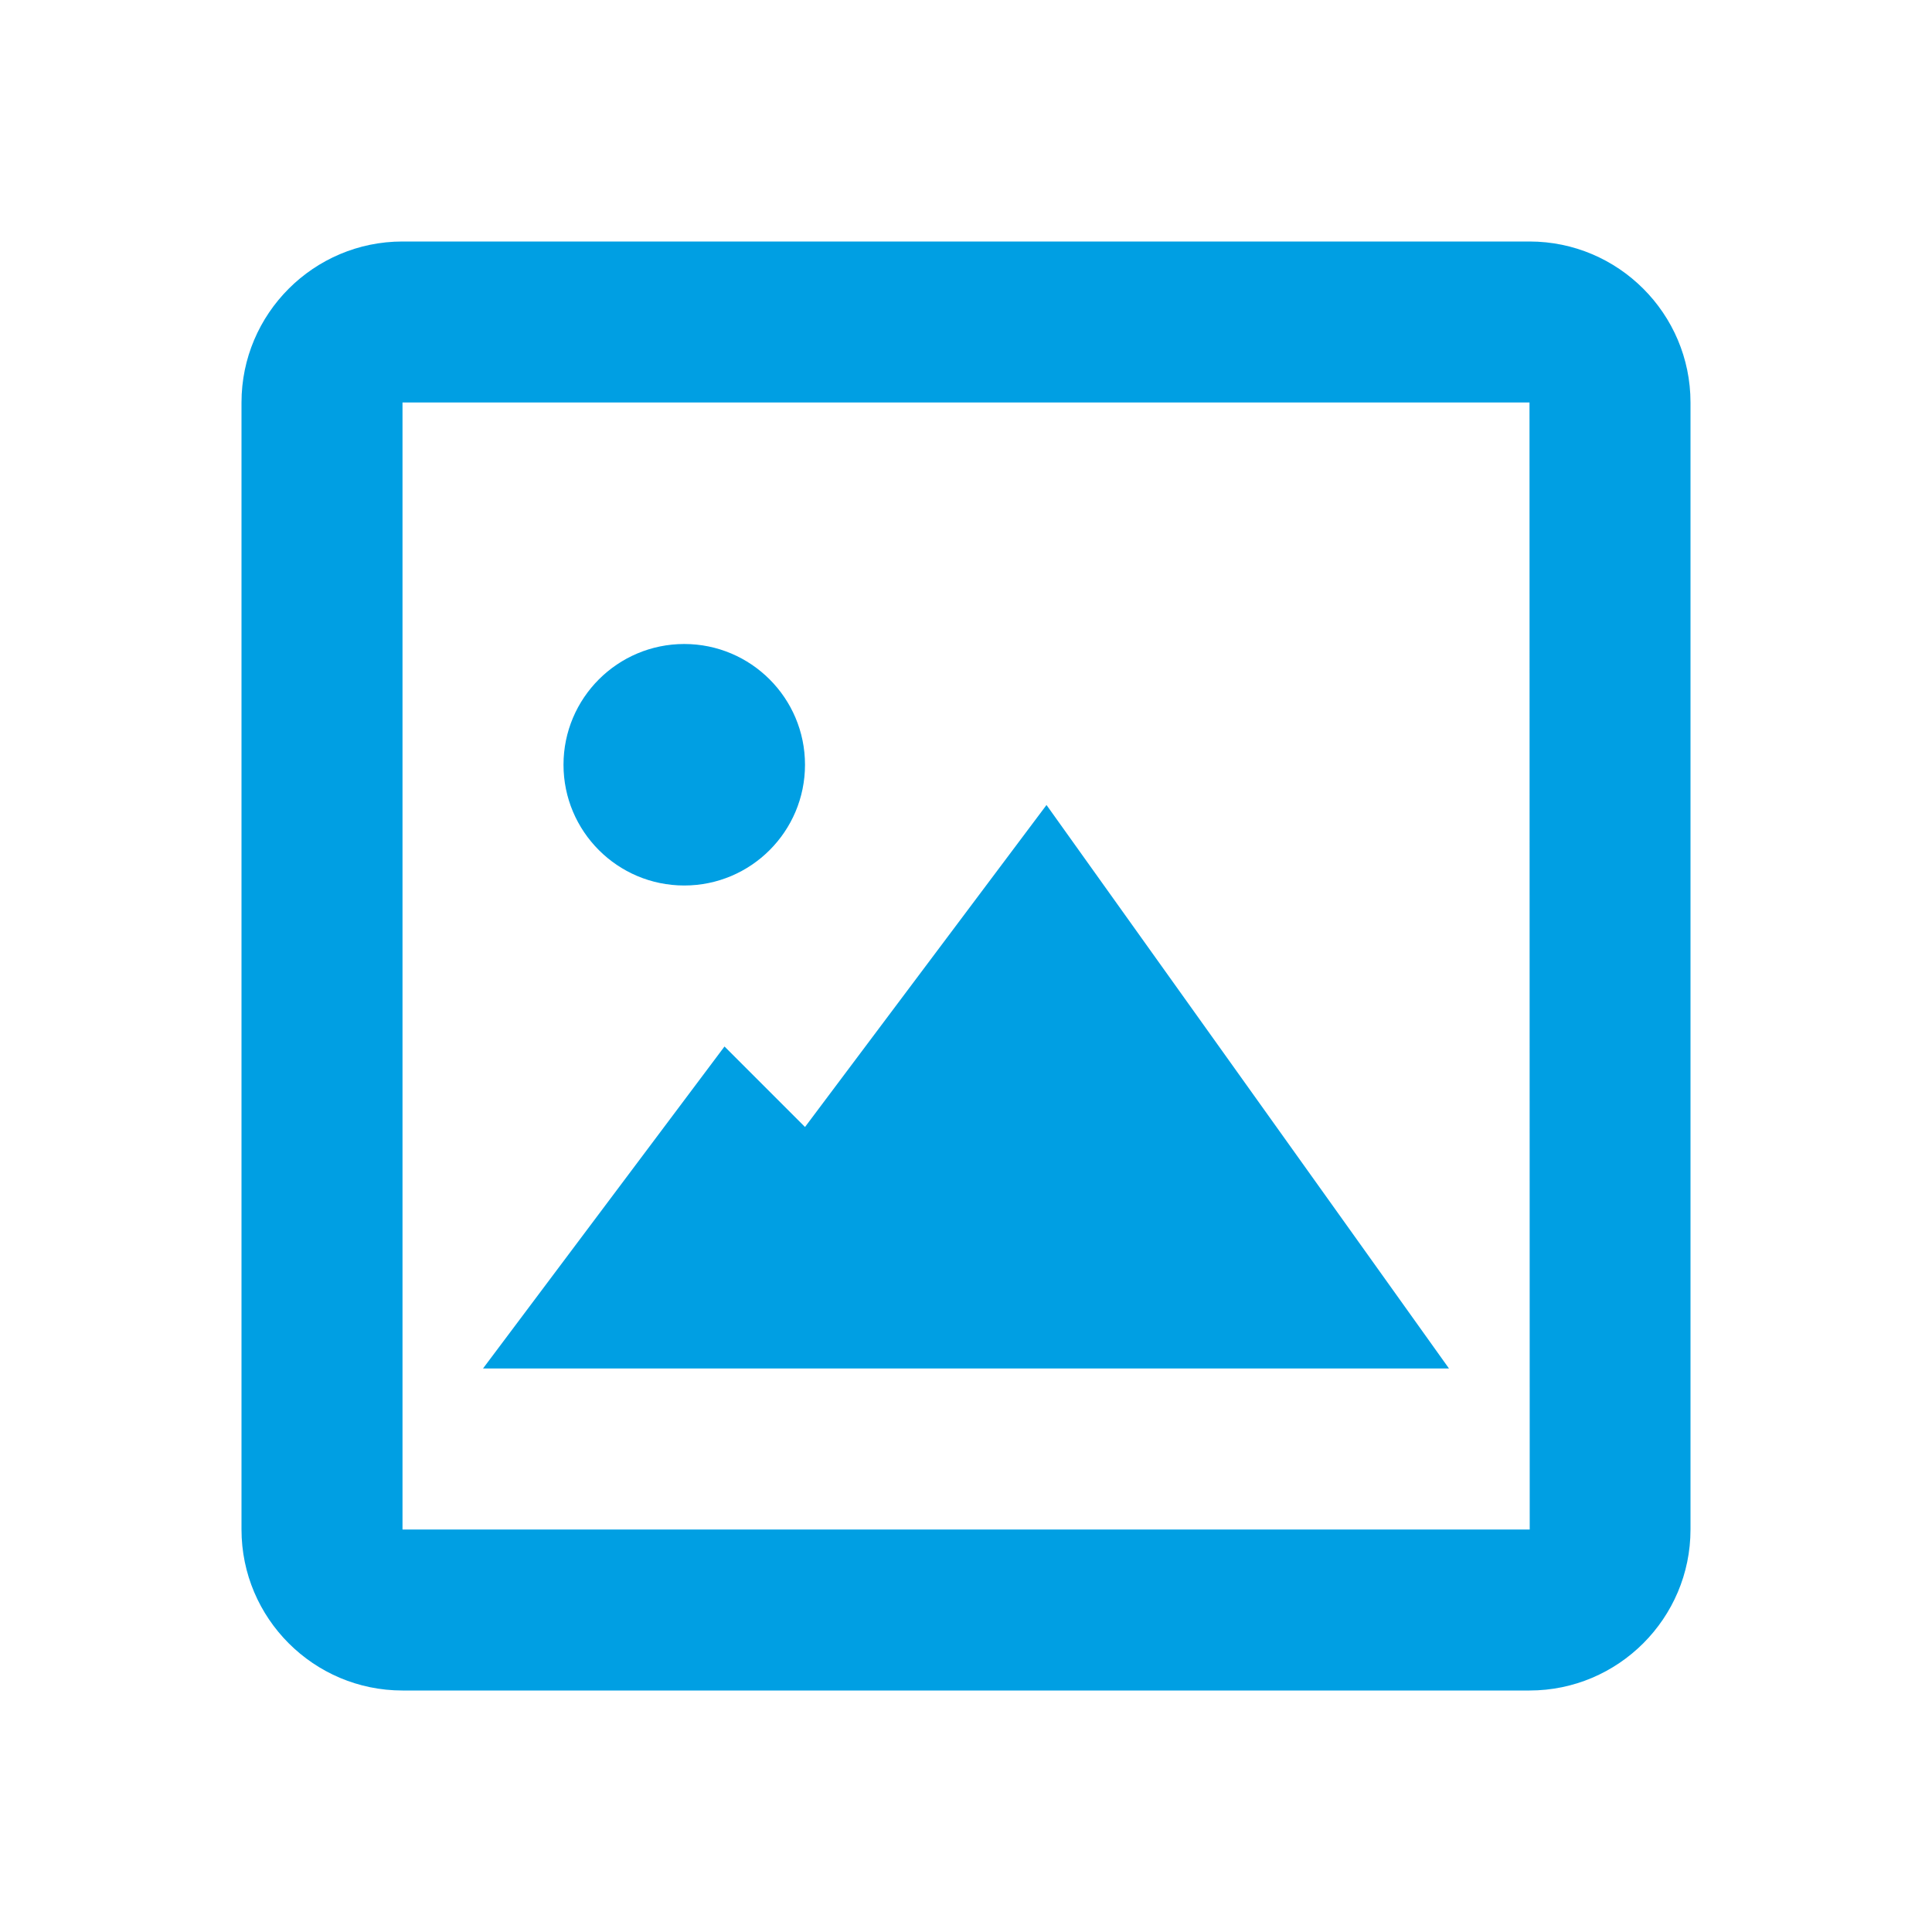<svg width="18" height="18" viewBox="0 0 18 18" fill="none" xmlns="http://www.w3.org/2000/svg">
<mask id="mask0" mask-type="alpha" maskUnits="userSpaceOnUse" x="0" y="0" width="18" height="18">
<rect width="18" height="18" fill="white"/>
</mask>
<g mask="url(#mask0)">
<path fill-rule="evenodd" clip-rule="evenodd" d="M3.75 2.25C2.923 2.25 2.25 2.923 2.25 3.75V14.25C2.25 15.077 2.923 15.75 3.75 15.75H14.25C15.077 15.75 15.75 15.077 15.75 14.25V3.75C15.75 2.923 15.077 2.25 14.25 2.25H3.75ZM3.75 3.75H14.25L14.252 14.25H3.75V3.75ZM6.75 9.75L4.5 12.75H13.5L9.75 7.5L7.5 10.5L6.75 9.75ZM7.5 7.125C7.5 6.504 6.996 6 6.375 6C5.754 6 5.25 6.504 5.25 7.125C5.25 7.746 5.754 8.25 6.375 8.25C6.996 8.25 7.5 7.746 7.5 7.125Z" fill="url(#paint0_linear)"/>
</g>
<defs>
<linearGradient id="paint0_linear" x1="1.191" y1="16.279" x2="15.75" y2="16.279" gradientUnits="userSpaceOnUse">
<stop stop-color="#009FE3"/>
<stop offset="1" stop-color="#009FE3"/>
</linearGradient>
</defs>
</svg>
